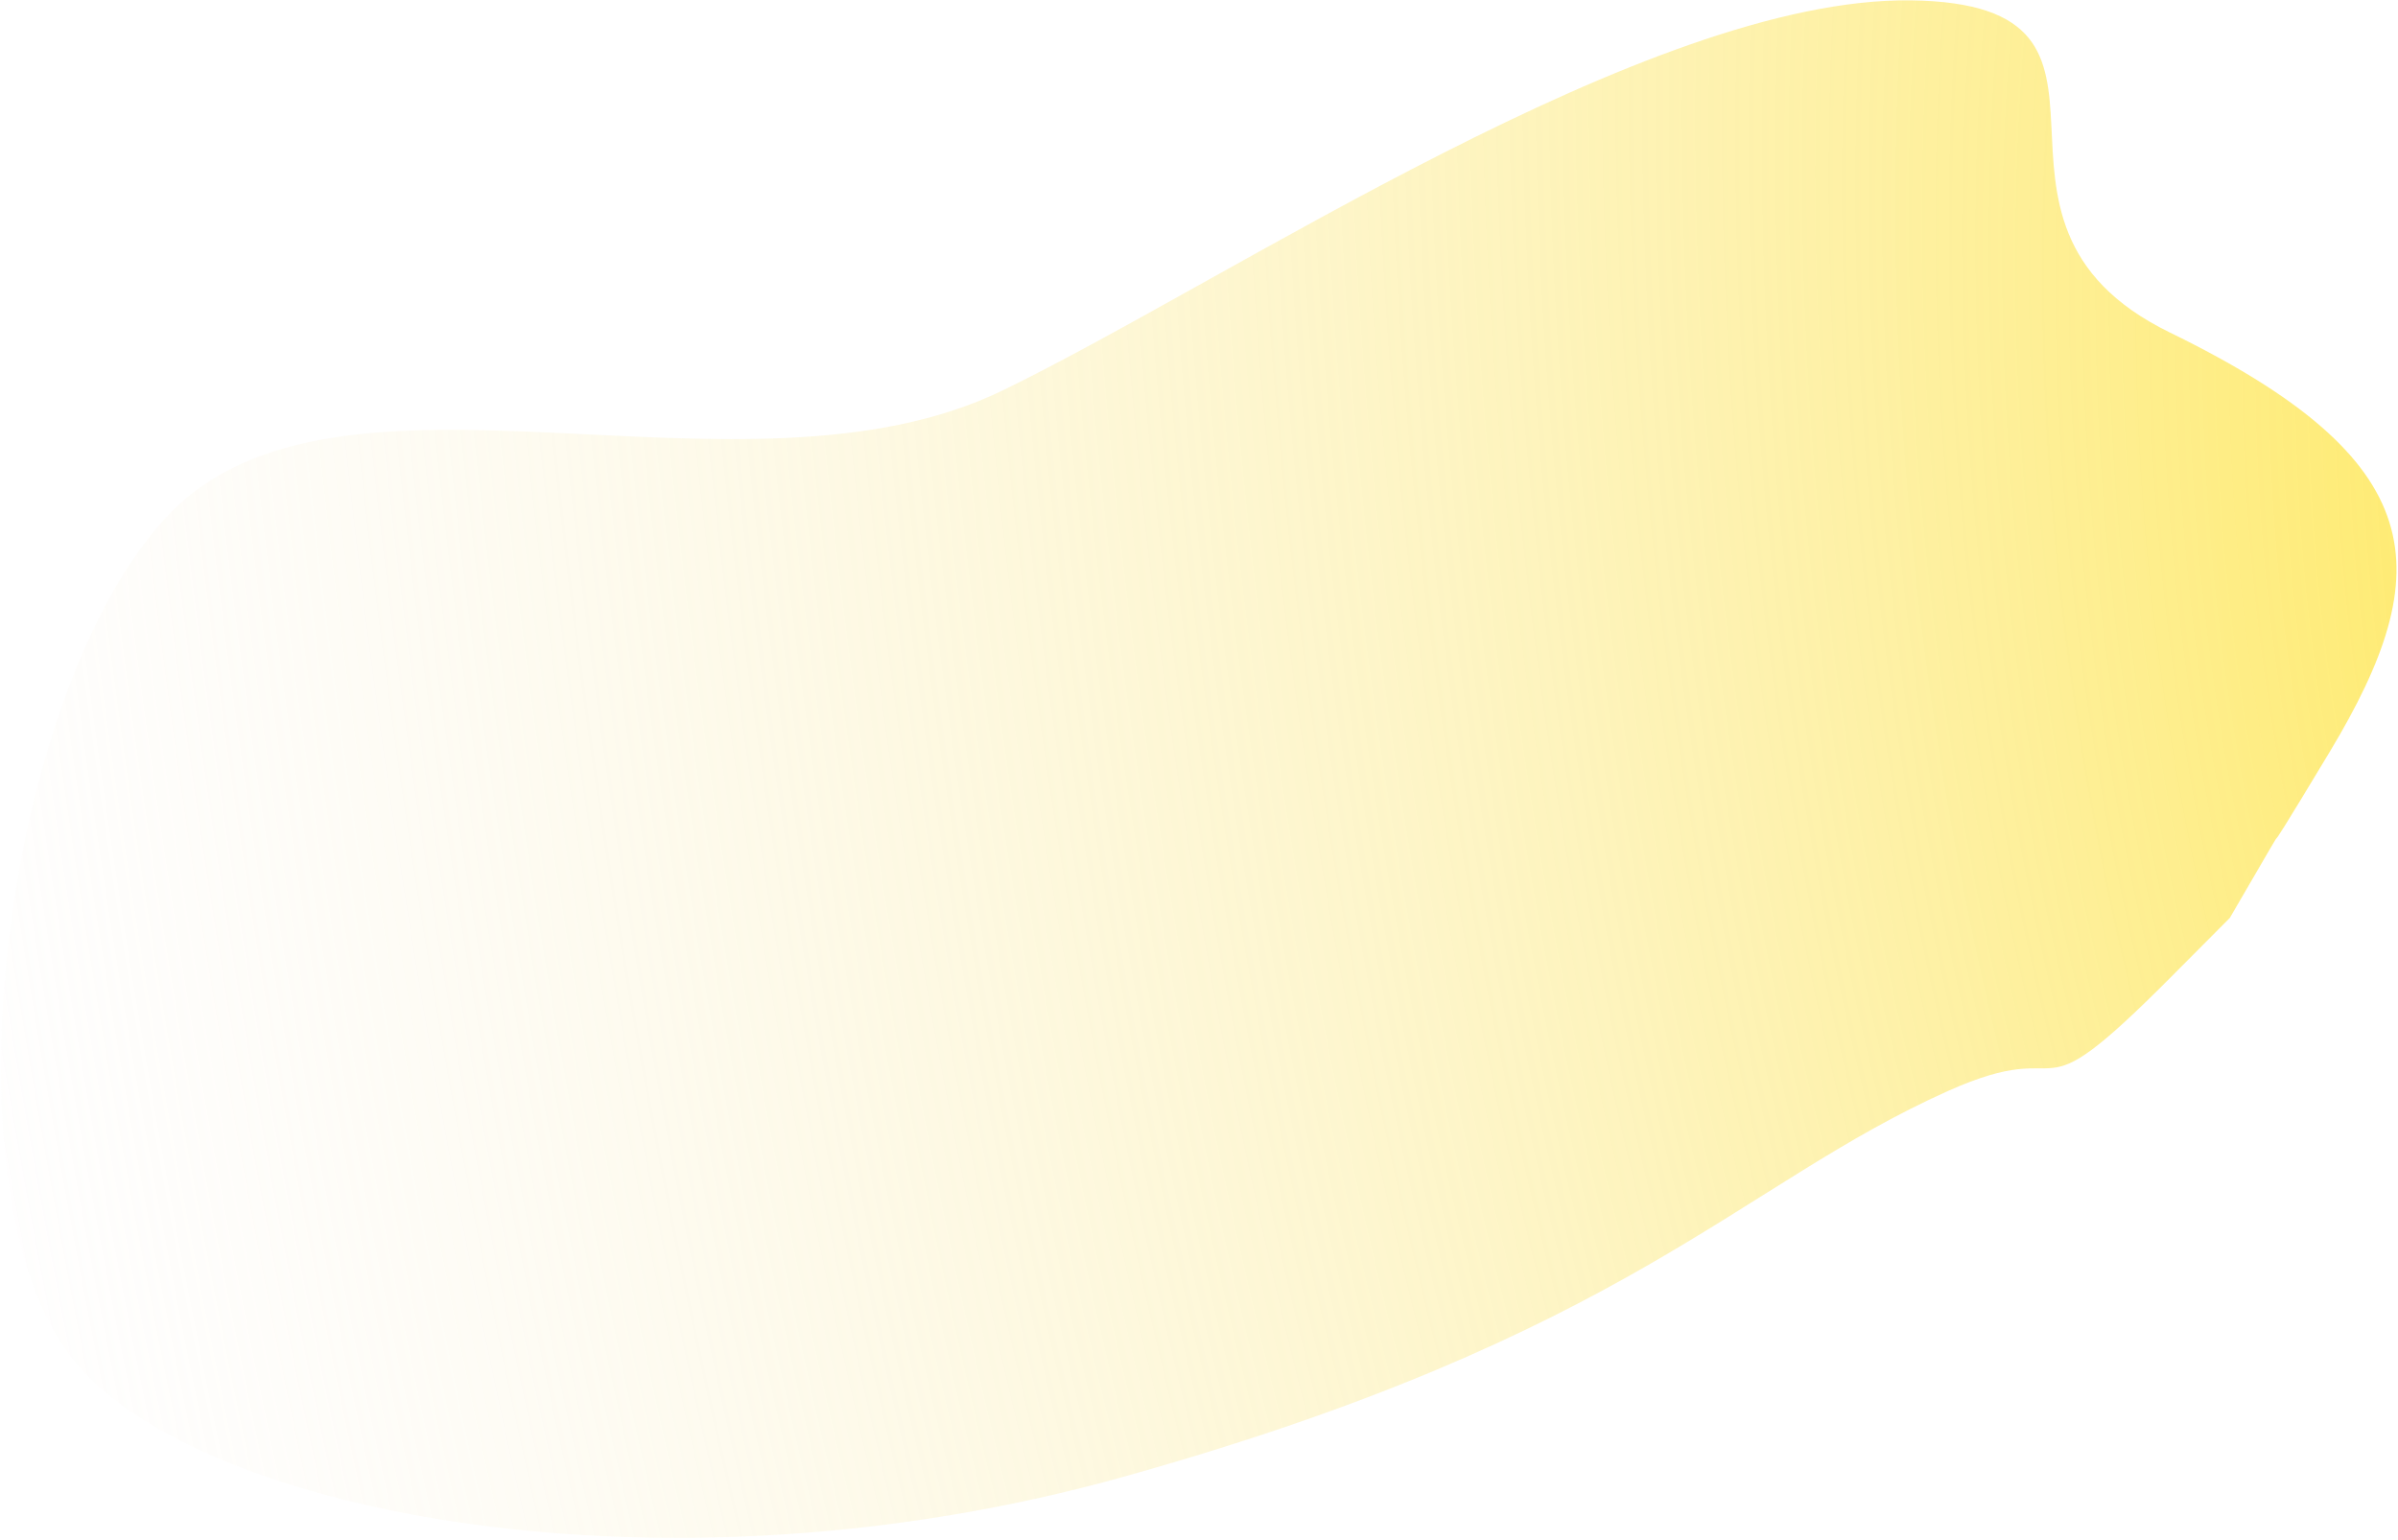 <?xml version="1.0" encoding="UTF-8"?> <svg xmlns="http://www.w3.org/2000/svg" width="1032" height="663" viewBox="0 0 1032 663" fill="none"> <path fill-rule="evenodd" clip-rule="evenodd" d="M822.347 0.155C934.189 1.623 834.627 94.755 933.755 143.104C1046.8 198.24 1049.73 245.333 1002.62 323.655C959.623 395.155 998.954 327.454 959.623 395.155C959.623 395.155 959.623 395.155 933.755 421.155C870.625 484.607 894.893 444.329 838.347 469.655C748.479 509.905 700.248 575.061 483.847 635.655C285.717 691.133 86.667 651.593 32.623 586.708C-26.622 515.58 1.433 297.314 72.018 222.165C145.438 143.998 319.186 222.524 431.347 168.155C528.702 120.963 709.554 -1.325 822.347 0.155Z" fill="url(#paint0_radial)"></path> <defs> <radialGradient id="paint0_radial" cx="0" cy="0" r="1" gradientUnits="userSpaceOnUse" gradientTransform="translate(1272.57 240.748) rotate(171.368) scale(1441.22 2724.2)"> <stop stop-color="#FFE53D"></stop> <stop offset="1" stop-color="#F9F5FF" stop-opacity="0"></stop> </radialGradient> </defs> </svg> 